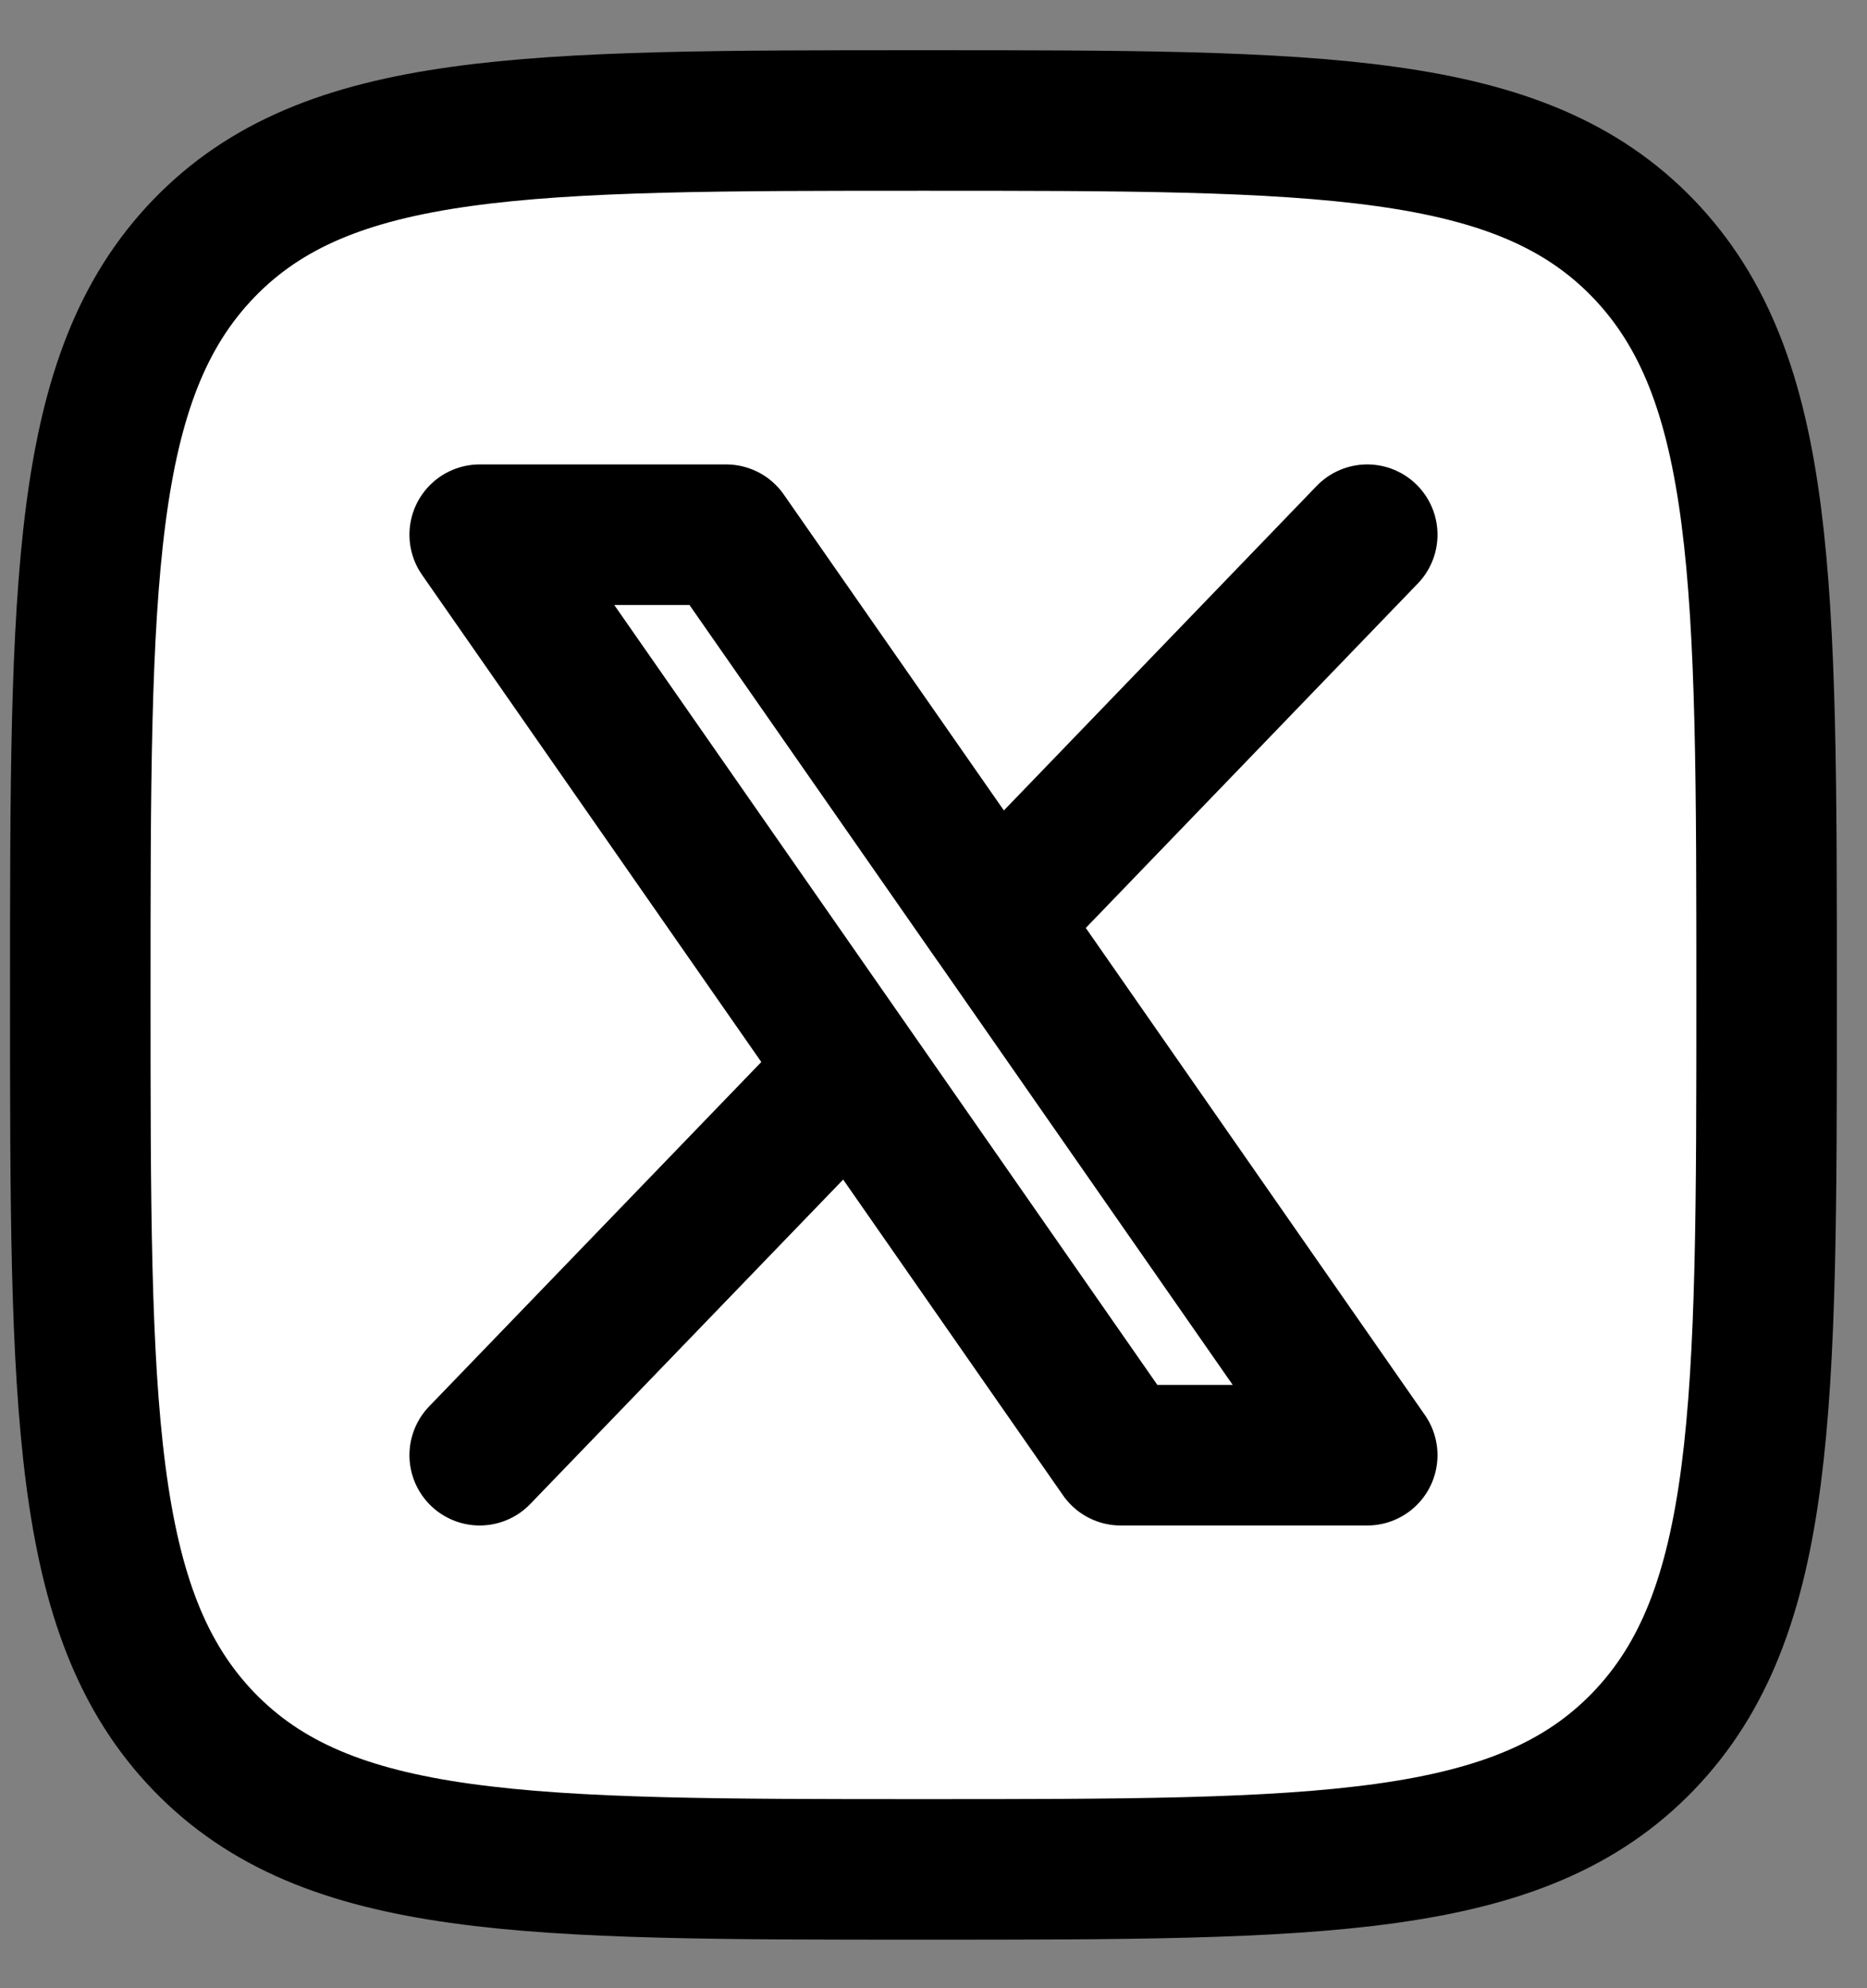 <svg width="31" height="33" viewBox="0 0 31 33" fill="none" xmlns="http://www.w3.org/2000/svg">
<rect x="0" y="0" width="31" height="33" fill="#808080" stroke="none"/>
<path d="M1.333 16.514C1.333 9.673 1.333 6.25 3.383 4.125C5.433 2 8.733 2 15.335 2C21.934 2 25.234 2 27.284 4.125C29.333 6.25 29.333 9.671 29.333 16.514C29.333 23.355 29.333 26.778 27.284 28.903C25.234 31.028 21.934 31.028 15.333 31.028C8.734 31.028 5.435 31.028 3.383 28.903C1.335 26.776 1.333 23.357 1.333 16.514Z" fill="white" stroke="black" stroke-width="2.333" stroke-linecap="round" stroke-linejoin="round"/>
<path d="M7.965 24.153L14.146 17.747L7.965 24.153ZM22.702 8.875L16.523 15.283L22.702 8.875ZM16.523 15.283L12.057 8.875H7.965L14.146 17.747M16.523 15.281L22.702 24.153H18.608L14.146 17.747" fill="white"/>
<path d="M7.965 24.153L14.146 17.747M14.146 17.747L7.965 8.875H12.057L16.523 15.283L22.702 8.875M14.146 17.747L18.608 24.153H22.702L16.523 15.281" stroke="black" stroke-width="2.333" stroke-linecap="round" stroke-linejoin="round"/>
</svg>
